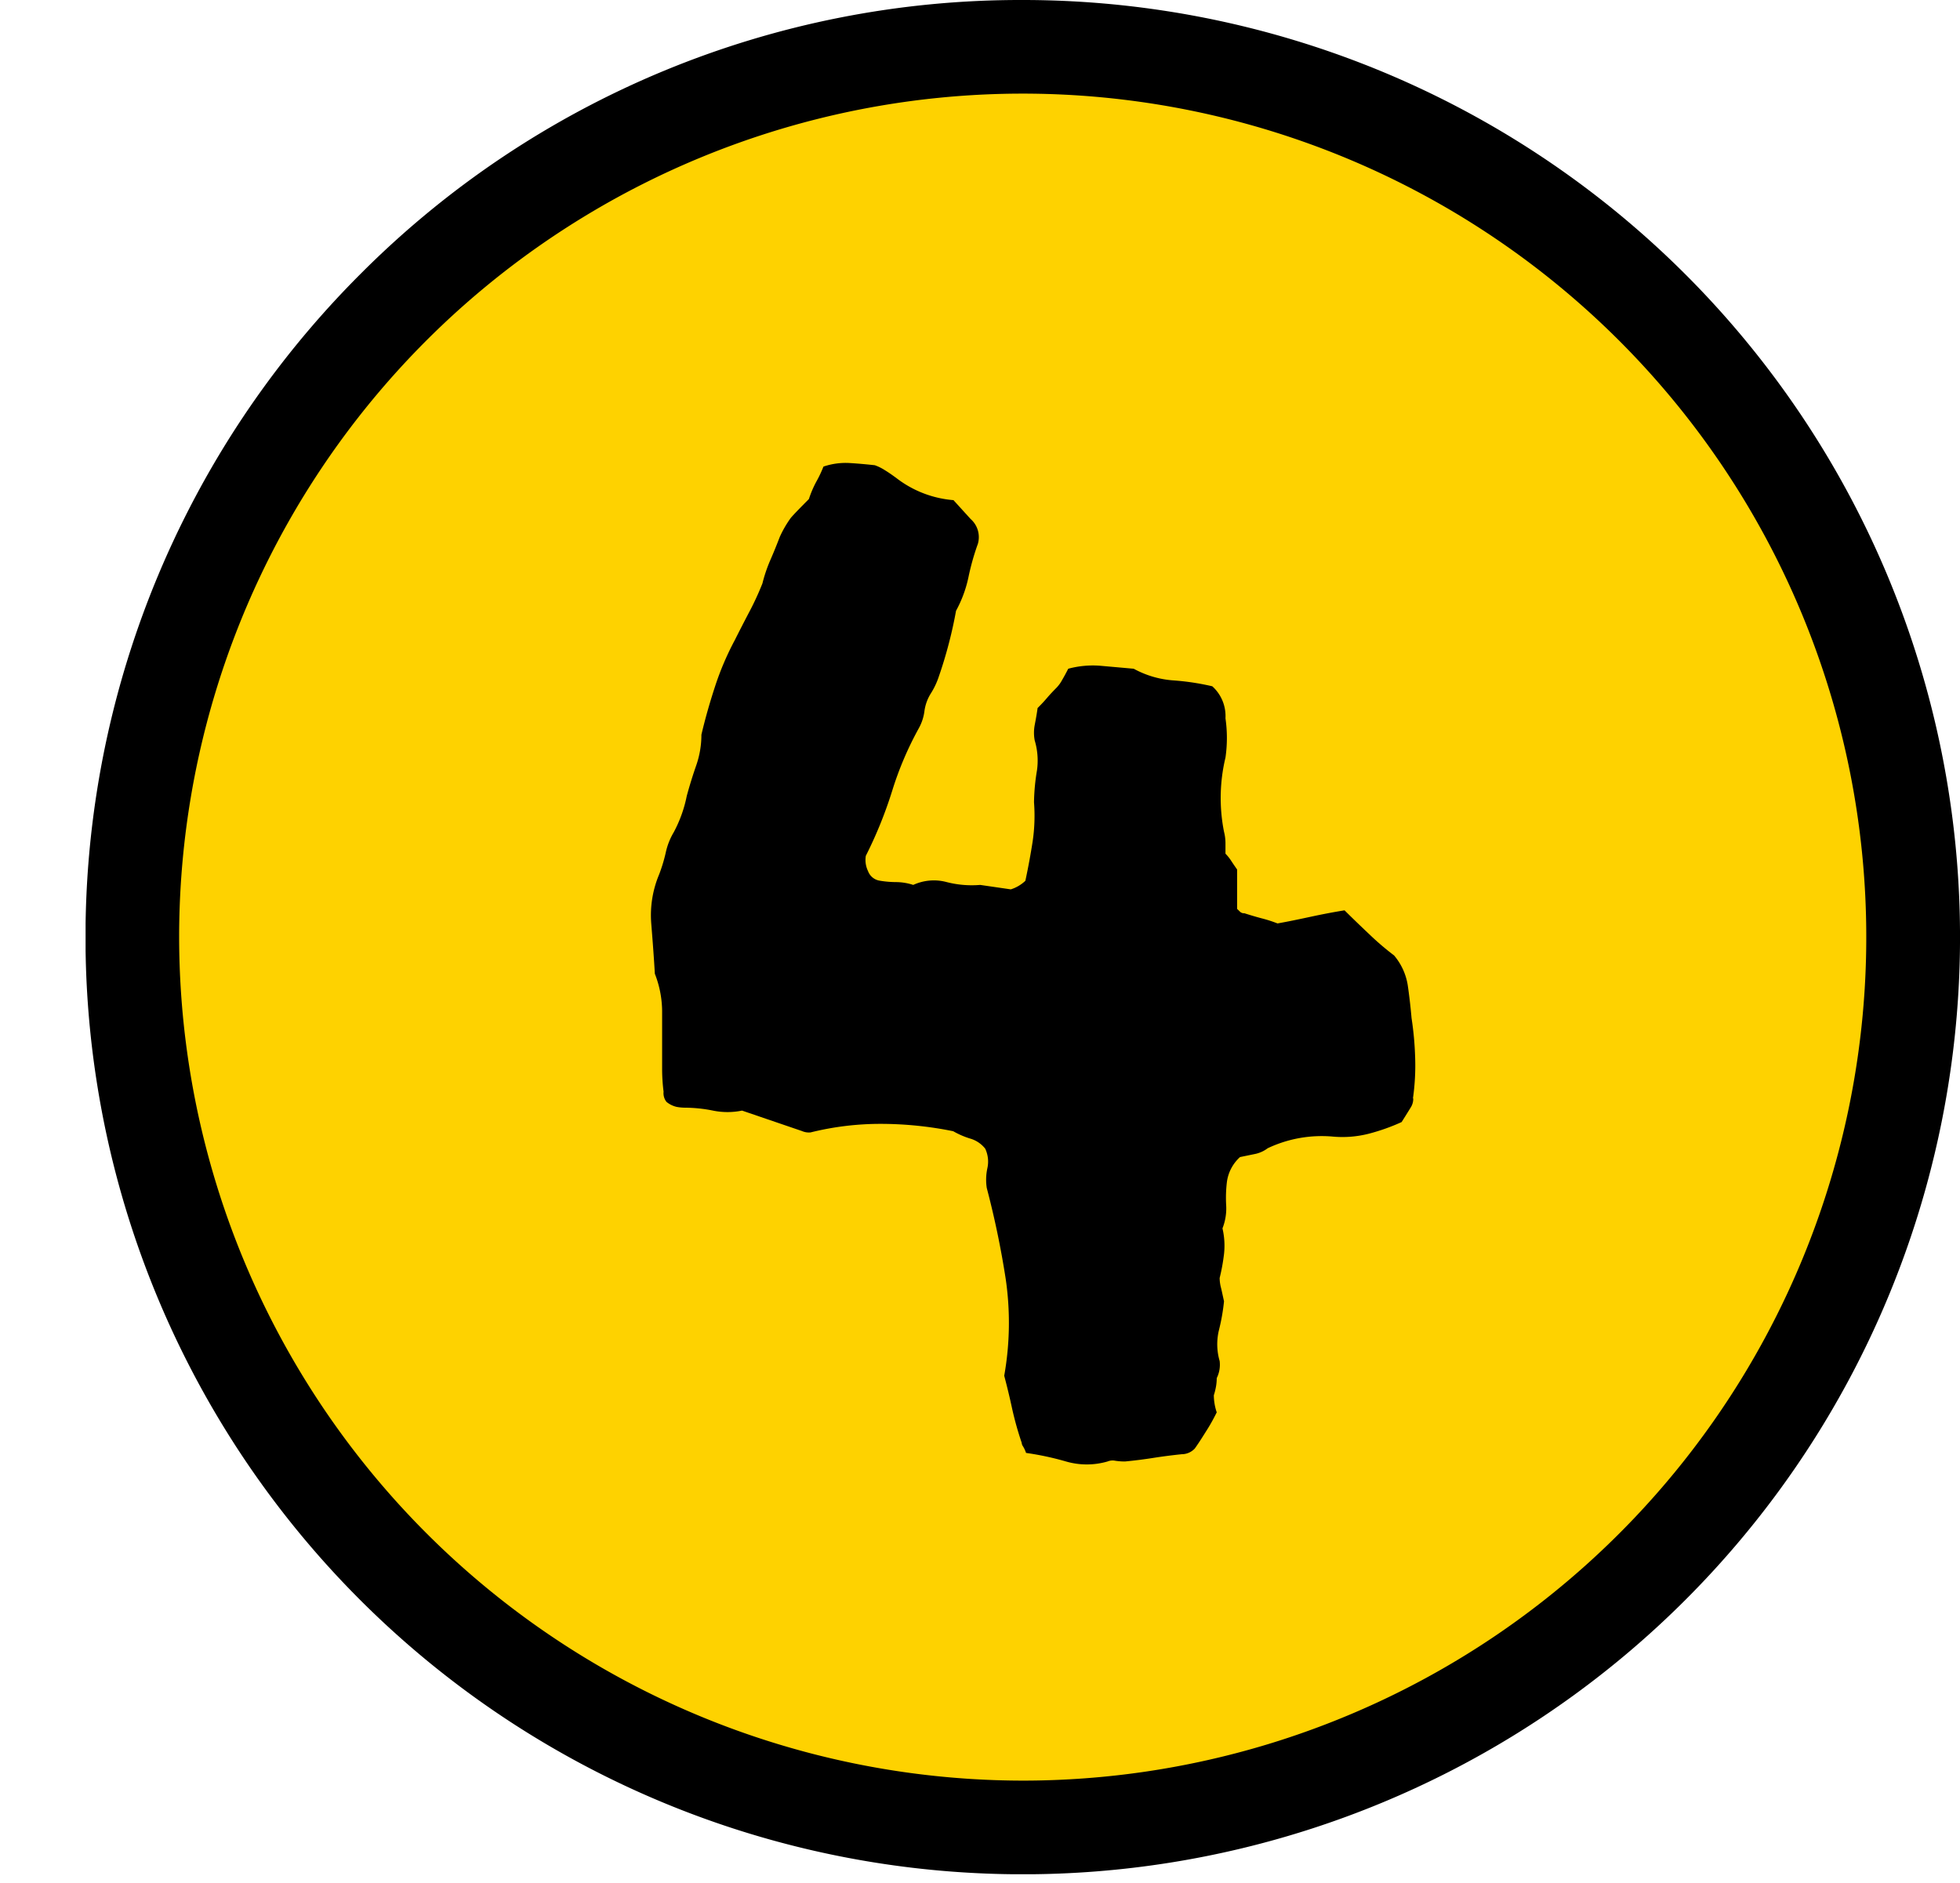 <svg xmlns="http://www.w3.org/2000/svg" xmlns:xlink="http://www.w3.org/1999/xlink" width="22.9" height="22" viewBox="0 0 22.9 22"><defs><style>.a{fill:none;}.b{clip-path:url(#a);}.c{fill:#fed200;}</style><clipPath id="a"><rect class="a" width="21.9" height="21.9" transform="translate(0 0)"/></clipPath></defs><g transform="translate(-3268 -1336)"><path class="a" d="M2,0H22a0,0,0,0,1,0,0V20a2,2,0,0,1-2,2H2a2,2,0,0,1-2-2V2A2,2,0,0,1,2,0Z" transform="translate(3268 1336)"/><g transform="translate(3269 1336)"><g class="b"><path class="c" d="M21.353,10.95a10.4,10.4,0,1,0-10.4,10.4,10.4,10.4,0,0,0,10.4-10.4"/><path d="M10.95,0a10.95,10.95,0,0,1,7.743,18.693A10.95,10.95,0,1,1,3.206,3.207,10.88,10.88,0,0,1,10.95,0Zm0,20.806A9.856,9.856,0,1,0,1.093,10.95,9.867,9.867,0,0,0,10.95,20.806Z"/><path d="M15.512,12.839a.191.191,0,0,1-.025.094c-.017.028-.054.088-.111.178a2.363,2.363,0,0,1-.383.136,1.241,1.241,0,0,1-.417.034,1.475,1.475,0,0,0-.765.136.366.366,0,0,1-.153.068l-.17.035a.477.477,0,0,0-.153.289,1.539,1.539,0,0,0-.009.271.634.634,0,0,1-.043.273.889.889,0,0,1,.018.3,2.272,2.272,0,0,1-.051.28.466.466,0,0,0,.017.119c.011.046.022.1.034.153a2.352,2.352,0,0,1-.06.34.7.7,0,0,0,.009.358.355.355,0,0,1-.034.2.586.586,0,0,1-.009.1.758.758,0,0,1-.025.1.633.633,0,0,0,.034.2c-.034.068-.071.137-.111.2s-.088.142-.145.222a.208.208,0,0,1-.152.067c-.114.012-.225.026-.332.043s-.219.031-.332.042a.752.752,0,0,1-.111-.008.158.158,0,0,0-.093.008.869.869,0,0,1-.485,0,3.38,3.38,0,0,0-.467-.1.37.37,0,0,0-.035-.076.085.085,0,0,1-.016-.043,3.814,3.814,0,0,1-.112-.4c-.028-.131-.059-.258-.092-.383a3.529,3.529,0,0,0,.016-1.14,10.449,10.449,0,0,0-.22-1.054.632.632,0,0,1,.007-.23.355.355,0,0,0-.025-.229.345.345,0,0,0-.179-.119.971.971,0,0,1-.195-.085,4.259,4.259,0,0,0-.842-.086,3.389,3.389,0,0,0-.825.1.2.2,0,0,1-.1-.016l-.7-.239a.846.846,0,0,1-.34,0,1.69,1.69,0,0,0-.323-.034.566.566,0,0,1-.1-.009.288.288,0,0,1-.12-.059.164.164,0,0,1-.034-.119,2.138,2.138,0,0,1-.017-.255v-.689a1.217,1.217,0,0,0-.085-.434c-.011-.193-.026-.388-.042-.587A1.23,1.23,0,0,1,6.7,10.22a1.828,1.828,0,0,0,.078-.256.793.793,0,0,1,.093-.238A1.525,1.525,0,0,0,7.024,9.3c.034-.125.071-.244.111-.358a1.087,1.087,0,0,0,.06-.357c.045-.192.1-.383.161-.569a3.363,3.363,0,0,1,.229-.536c.057-.114.114-.224.17-.331a3.307,3.307,0,0,0,.153-.332A1.731,1.731,0,0,1,8,6.545c.04-.091.076-.181.111-.272a1.265,1.265,0,0,1,.128-.221c.028-.034.1-.108.212-.221a1.221,1.221,0,0,1,.085-.2,1.435,1.435,0,0,0,.085-.179.806.806,0,0,1,.3-.042c.1.006.2.015.3.026a.565.565,0,0,1,.119.059c.046.028.091.06.137.094a1.257,1.257,0,0,0,.663.255l.2.22a.282.282,0,0,1,.085.291,2.832,2.832,0,0,0-.11.39,1.437,1.437,0,0,1-.145.392,5.146,5.146,0,0,1-.2.765.9.9,0,0,1-.094.2.517.517,0,0,0-.076.213.558.558,0,0,1-.068.2,3.9,3.9,0,0,0-.307.722A4.958,4.958,0,0,1,9.116,10a.3.3,0,0,0,.026.179.174.174,0,0,0,.128.11,1.163,1.163,0,0,0,.2.018.664.664,0,0,1,.2.033.577.577,0,0,1,.391-.033,1.176,1.176,0,0,0,.391.033l.358.052a.437.437,0,0,0,.17-.1c.034-.158.062-.311.085-.459a2.052,2.052,0,0,0,.016-.459A2.444,2.444,0,0,1,11.116,9a.822.822,0,0,0-.027-.349.484.484,0,0,1,0-.178c.012-.063.024-.127.034-.2.046-.045.082-.085.111-.119s.065-.073.111-.119a.423.423,0,0,0,.067-.094c.023-.039.046-.082.069-.127a1.1,1.1,0,0,1,.383-.034l.382.034a1.131,1.131,0,0,0,.459.136,2.914,2.914,0,0,1,.459.069.469.469,0,0,1,.154.374,1.6,1.6,0,0,1,0,.459,2.026,2.026,0,0,0-.017.867.55.55,0,0,1,.017.128v.128a.536.536,0,0,1,.068.085c.022.034.045.067.068.1v.46l.034.033a.066.066,0,0,0,.051.018c.068.022.136.042.2.059a1.583,1.583,0,0,1,.187.06c.125-.022.253-.049.383-.077s.263-.054.4-.076c.091.09.188.184.29.28a3.227,3.227,0,0,0,.289.247.71.71,0,0,1,.161.357c.018.125.032.249.043.374a3.762,3.762,0,0,1,.042.459,2.72,2.72,0,0,1-.025.477"/></g></g></g></svg>